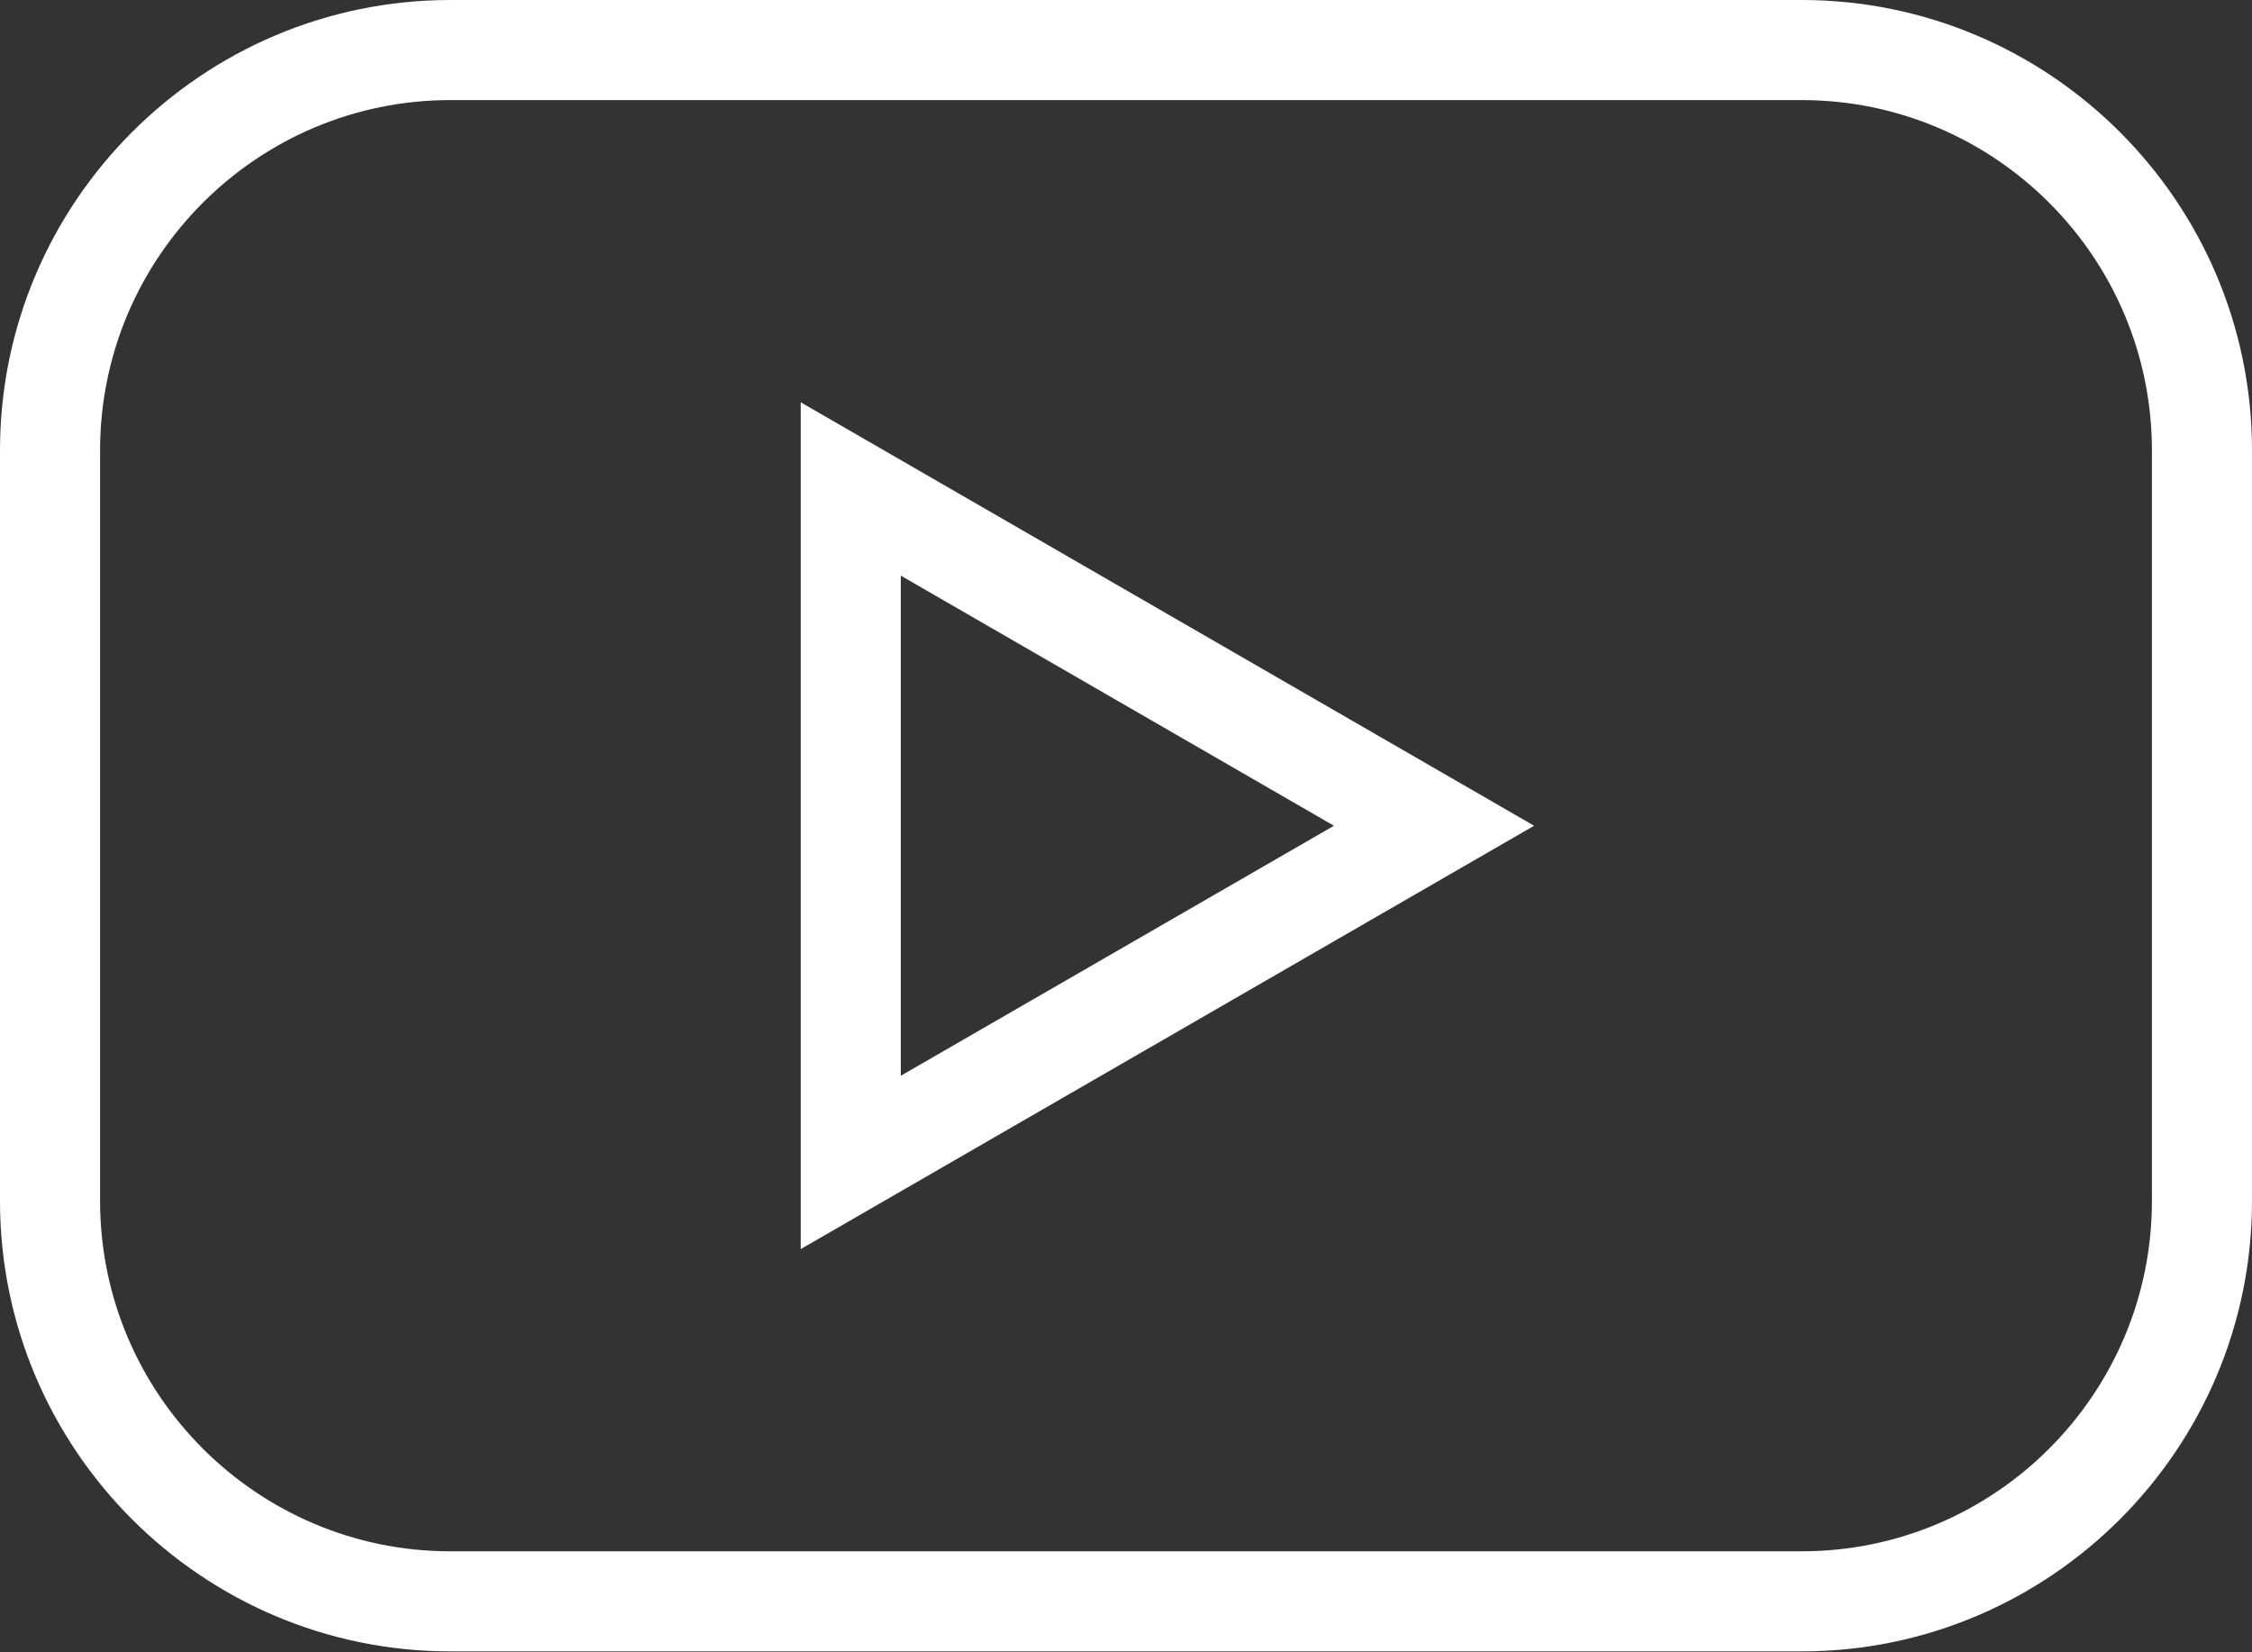 <?xml version="1.0" encoding="UTF-8"?> <svg xmlns="http://www.w3.org/2000/svg" width="612" height="449" viewBox="0 0 612 449" fill="none"><rect x="0" y="0" width="612" height="449" fill="#333333" stroke="none"/><path d="M489.6 0H122.4C54.917 0 0 54.916 0 122.4V326.4C0 393.882 54.917 448.8 122.4 448.8H489.6C557.083 448.8 612 393.882 612 326.4V122.4C612 54.916 557.083 0 489.6 0ZM584.8 326.4C584.8 378.896 542.096 421.599 489.6 421.599H122.4C69.904 421.599 27.2 378.896 27.2 326.4V122.4C27.2 69.904 69.904 27.2 122.4 27.2H489.6C542.096 27.2 584.8 69.904 584.8 122.4V326.4ZM217.6 339.468L416.908 224.413L217.6 109.33V339.468ZM244.8 156.441L362.508 224.414L244.8 292.359V156.441Z" fill="white"></path></svg> 